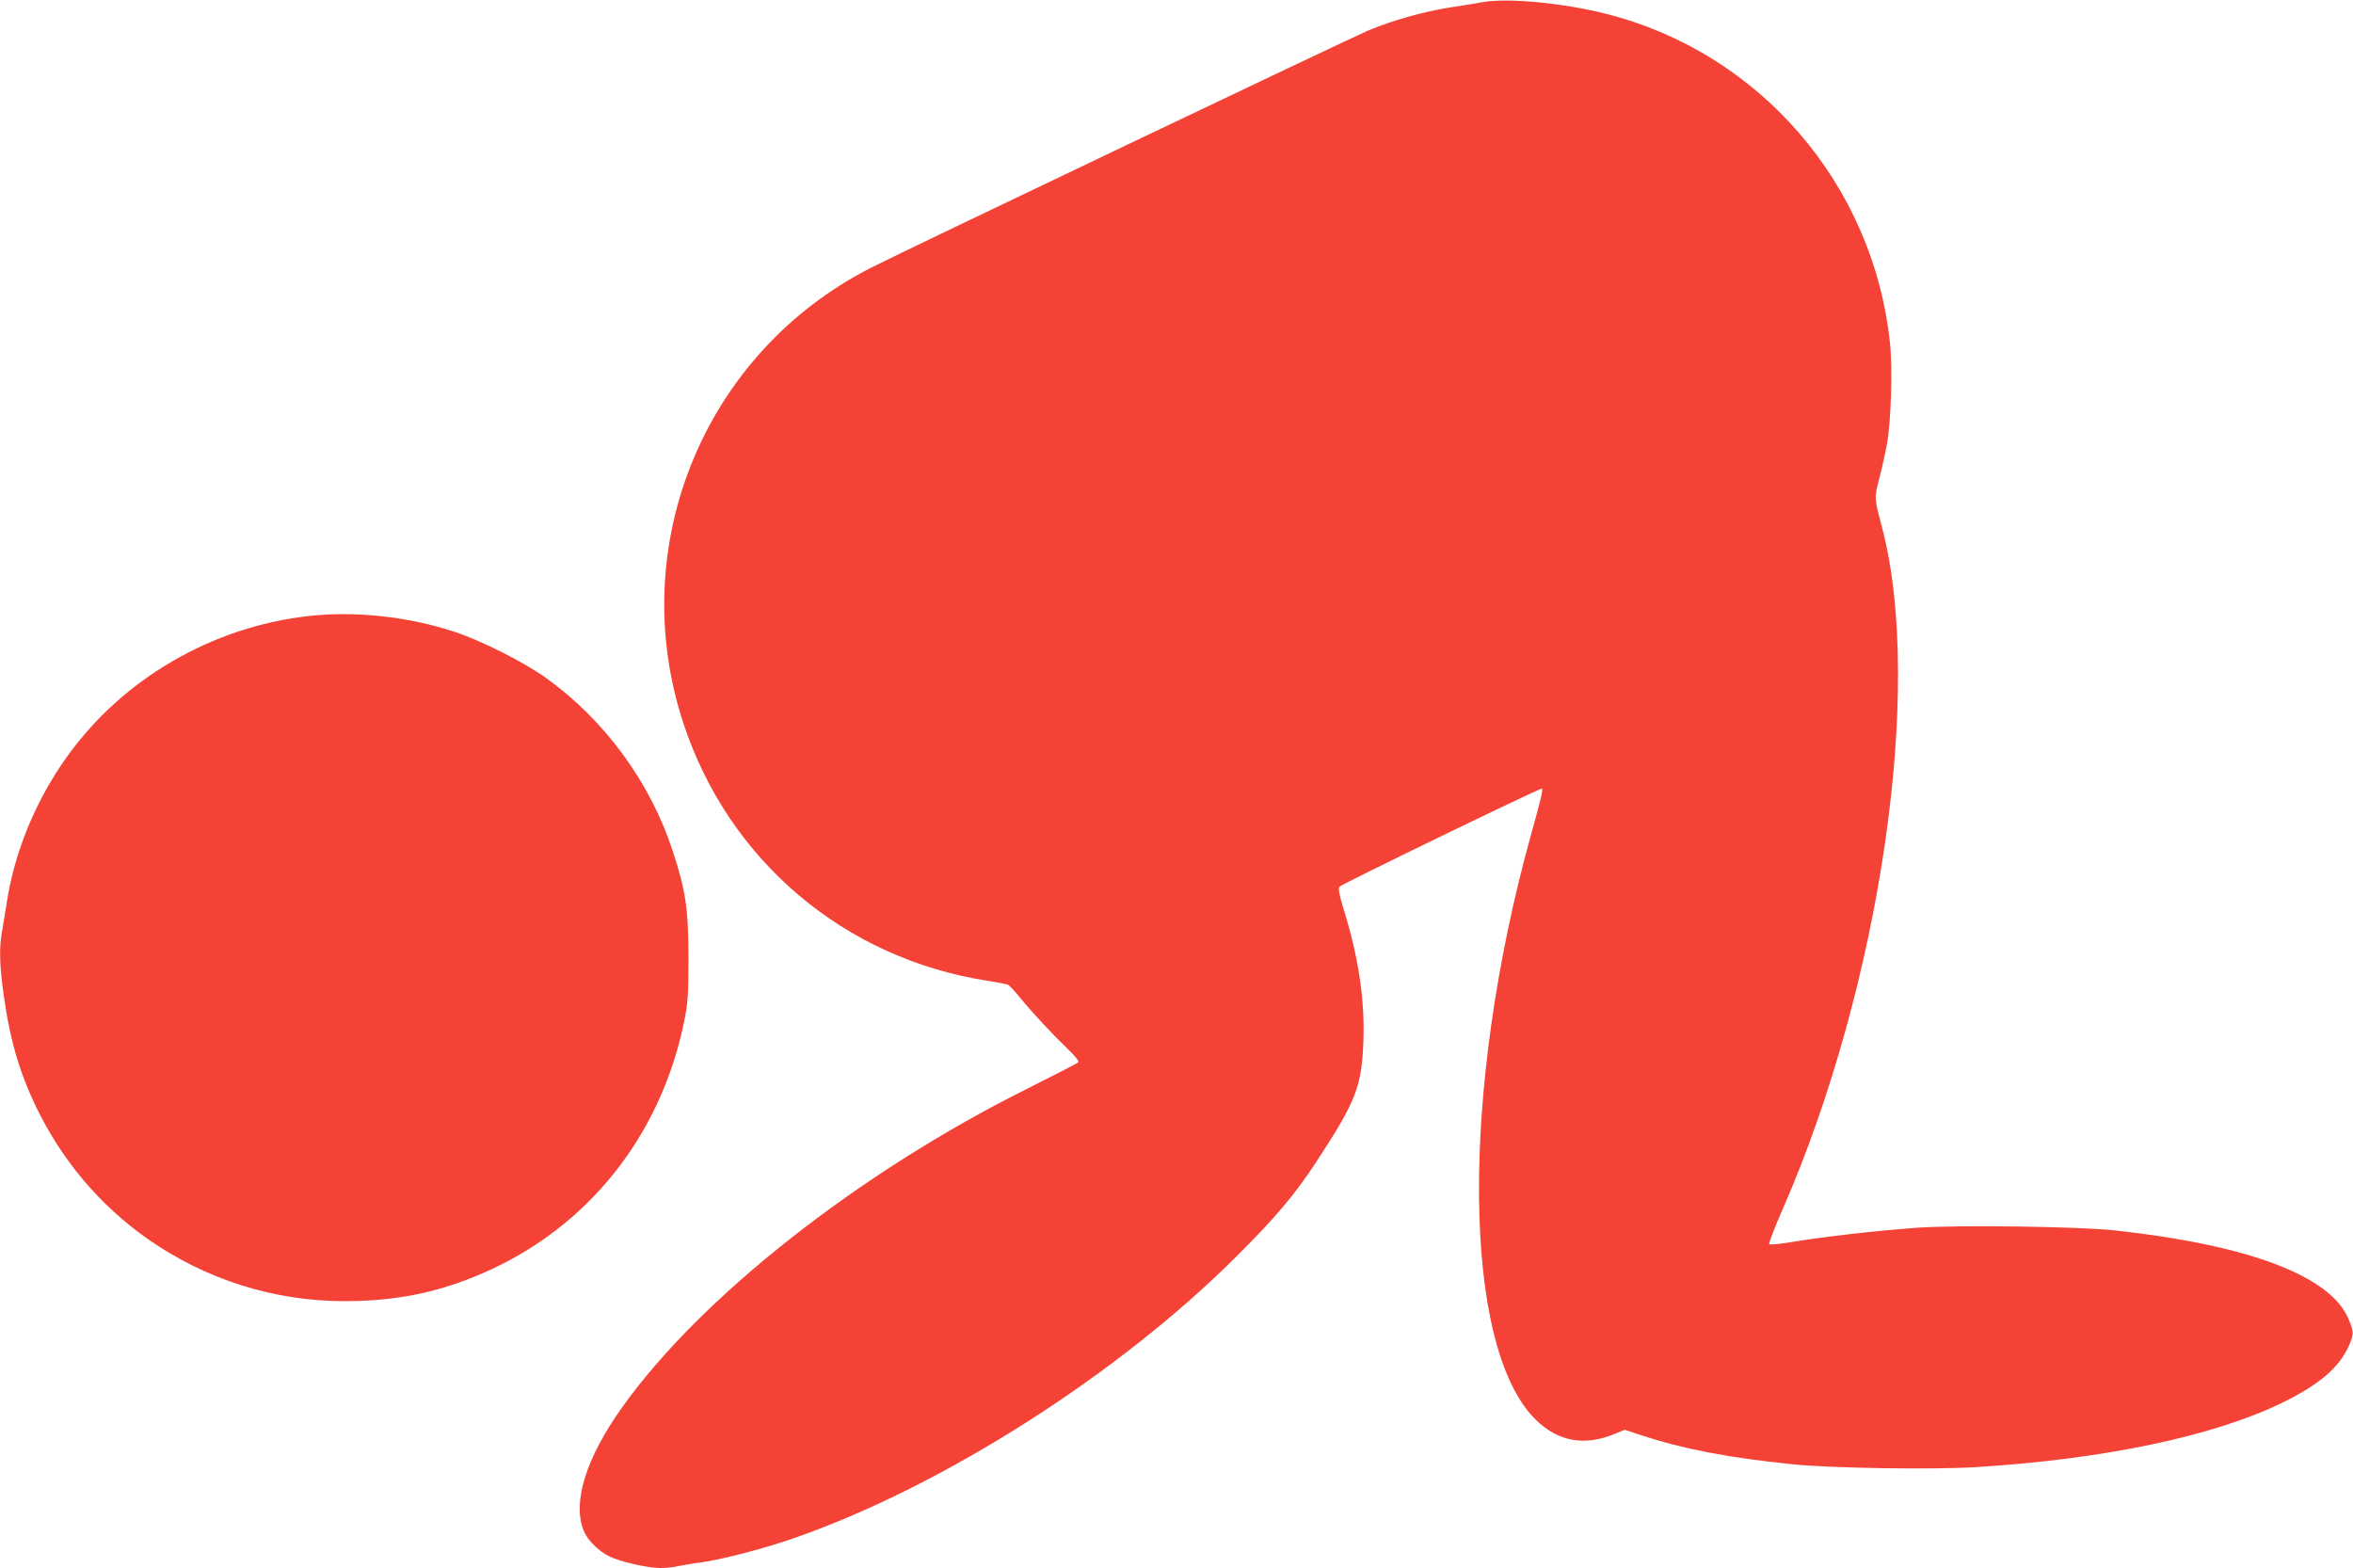 <?xml version="1.0" standalone="no"?>
<!DOCTYPE svg PUBLIC "-//W3C//DTD SVG 20010904//EN"
 "http://www.w3.org/TR/2001/REC-SVG-20010904/DTD/svg10.dtd">
<svg version="1.0" xmlns="http://www.w3.org/2000/svg"
 width="1280pt" height="853pt" viewBox="0 0 1280 853"
 preserveAspectRatio="xMidYMid meet">
<g transform="translate(0,853) scale(0.1,-0.1)"
fill="#f44336" stroke="none">
<path d="M8070 8519 c-30 -6 -113 -19 -185 -30 -139 -22 -311 -70 -440 -124
-89 -37 -2538 -1205 -2708 -1292 -909 -464 -1340 -1517 -1017 -2485 247 -742
875 -1272 1649 -1393 58 -9 110 -19 116 -23 7 -4 35 -34 62 -67 75 -91 179
-202 257 -277 47 -45 67 -71 61 -77 -6 -6 -132 -71 -280 -145 -915 -457 -1772
-1131 -2200 -1731 -199 -279 -273 -520 -209 -674 20 -49 79 -108 137 -137 57
-29 209 -64 279 -64 27 0 68 4 91 9 23 5 80 15 127 21 119 16 360 79 525 138
803 283 1748 886 2386 1522 219 218 320 338 438 517 221 338 249 412 258 668
7 221 -28 453 -109 713 -22 71 -29 108 -22 118 7 12 1084 534 1101 534 9 0 -2
-49 -60 -256 -385 -1392 -374 -2782 27 -3177 122 -120 267 -146 433 -76 l52
21 93 -31 c222 -73 470 -121 813 -156 209 -22 765 -31 1006 -16 695 43 1290
168 1664 350 204 100 312 193 365 315 26 62 25 74 -8 149 -104 229 -544 394
-1262 473 -195 22 -863 31 -1083 15 -219 -16 -501 -48 -664 -75 -73 -13 -136
-19 -139 -14 -3 5 30 91 74 191 532 1218 768 2836 541 3704 -44 167 -44 162
-16 270 14 54 33 139 42 188 22 121 31 414 16 551 -91 863 -710 1579 -1545
1789 -233 59 -532 87 -666 64z"/>
<path d="M1680 5179 c-527 -59 -1013 -342 -1316 -766 -171 -239 -286 -519
-328 -798 -10 -60 -21 -134 -27 -164 -14 -84 -11 -181 12 -340 36 -256 92
-439 195 -642 149 -293 371 -540 641 -715 328 -213 703 -316 1097 -301 244 9
447 54 668 149 570 245 971 744 1099 1368 21 102 24 142 24 350 0 269 -15 366
-87 585 -122 372 -371 710 -689 938 -119 85 -351 202 -494 249 -252 84 -543
115 -795 87z"/>
</g>
</svg>
